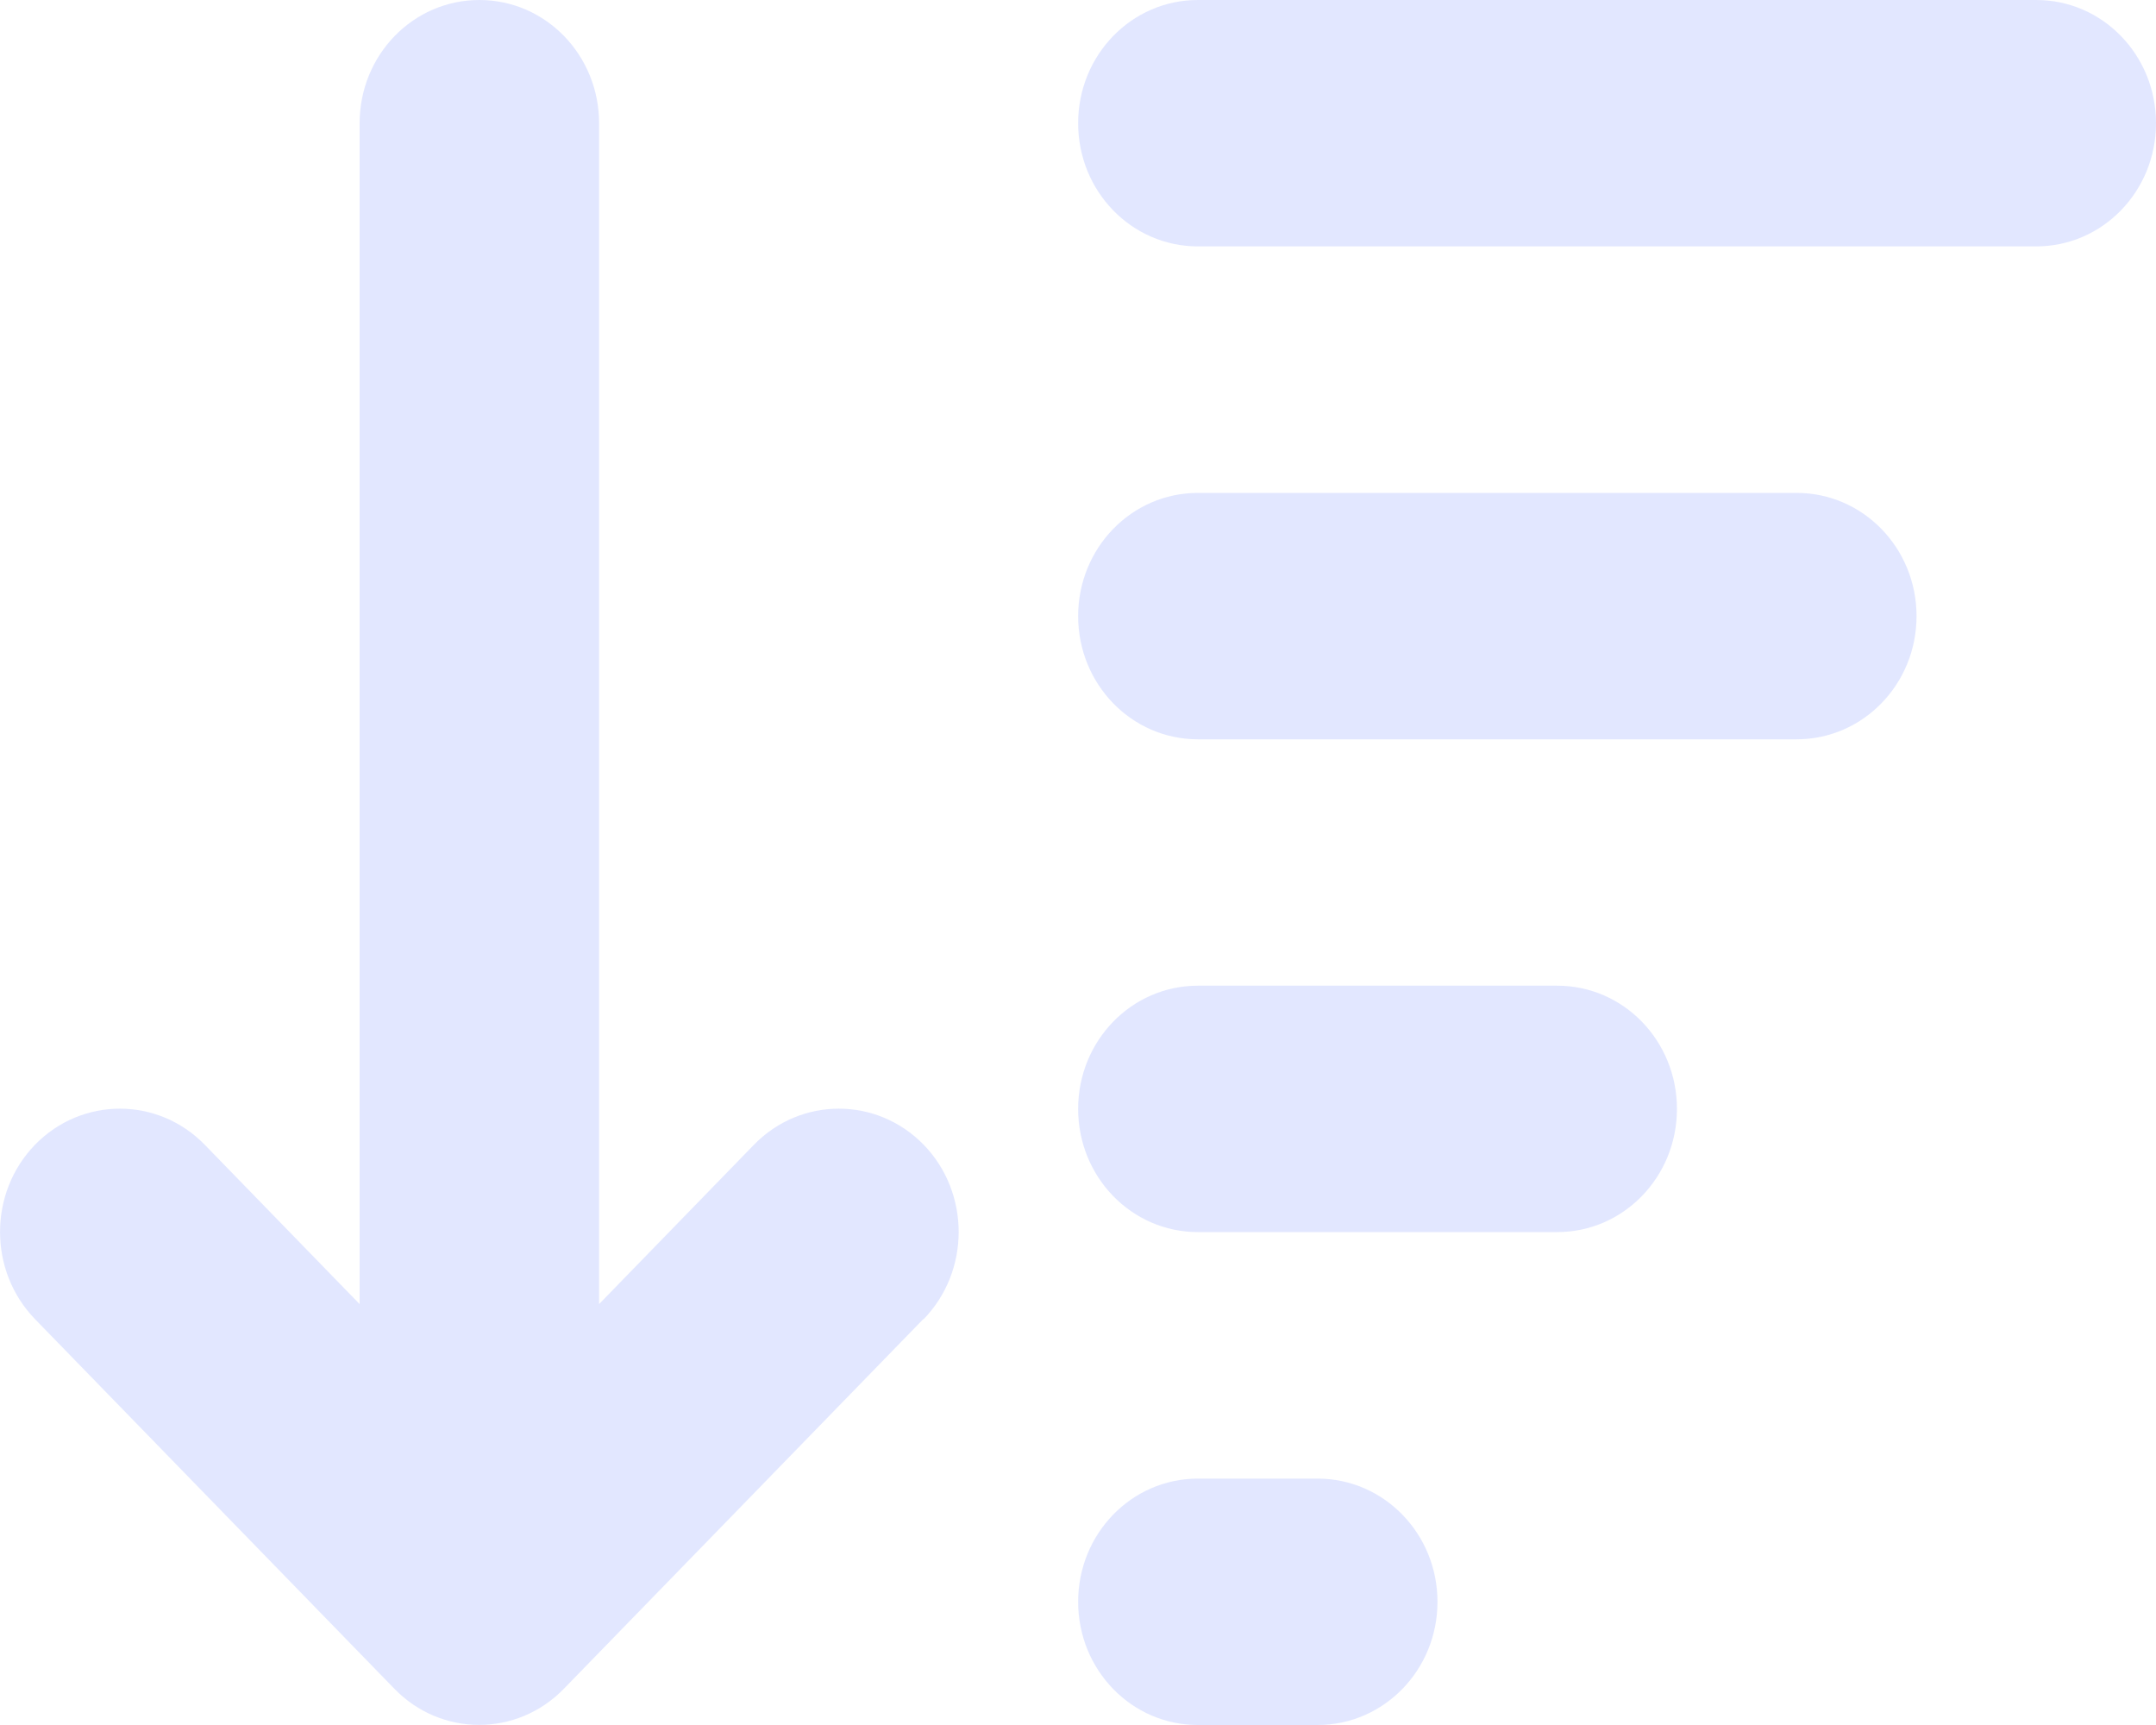 <svg width="15" height="12" viewBox="0 0 15 12" fill="none" xmlns="http://www.w3.org/2000/svg">
<path d="M6.423 9.177L3.923 11.748C3.598 12.083 3.069 12.083 2.744 11.748L0.244 9.177C-0.081 8.842 -0.081 8.298 0.244 7.963C0.57 7.629 1.098 7.629 1.424 7.963L2.502 9.072V0.857C2.502 0.383 2.874 0 3.335 0C3.796 0 4.168 0.383 4.168 0.857V9.072L5.246 7.963C5.572 7.629 6.1 7.629 6.426 7.963C6.751 8.298 6.751 8.842 6.426 9.177H6.423ZM8.334 12C7.873 12 7.501 11.617 7.501 11.143C7.501 10.669 7.873 10.286 8.334 10.286H9.167C9.628 10.286 10.001 10.669 10.001 11.143C10.001 11.617 9.628 12 9.167 12H8.334ZM8.334 8.571C7.873 8.571 7.501 8.188 7.501 7.714C7.501 7.24 7.873 6.857 8.334 6.857H10.834C11.295 6.857 11.667 7.24 11.667 7.714C11.667 8.188 11.295 8.571 10.834 8.571H8.334ZM8.334 5.143C7.873 5.143 7.501 4.76 7.501 4.286C7.501 3.812 7.873 3.429 8.334 3.429H12.5C12.961 3.429 13.334 3.812 13.334 4.286C13.334 4.76 12.961 5.143 12.5 5.143H8.334ZM8.334 1.714C7.873 1.714 7.501 1.331 7.501 0.857C7.501 0.383 7.873 0 8.334 0H14.167C14.628 0 15 0.383 15 0.857C15 1.331 14.628 1.714 14.167 1.714H8.334Z" fill="#C6D0FF" fill-opacity="0.5"/>
</svg>
